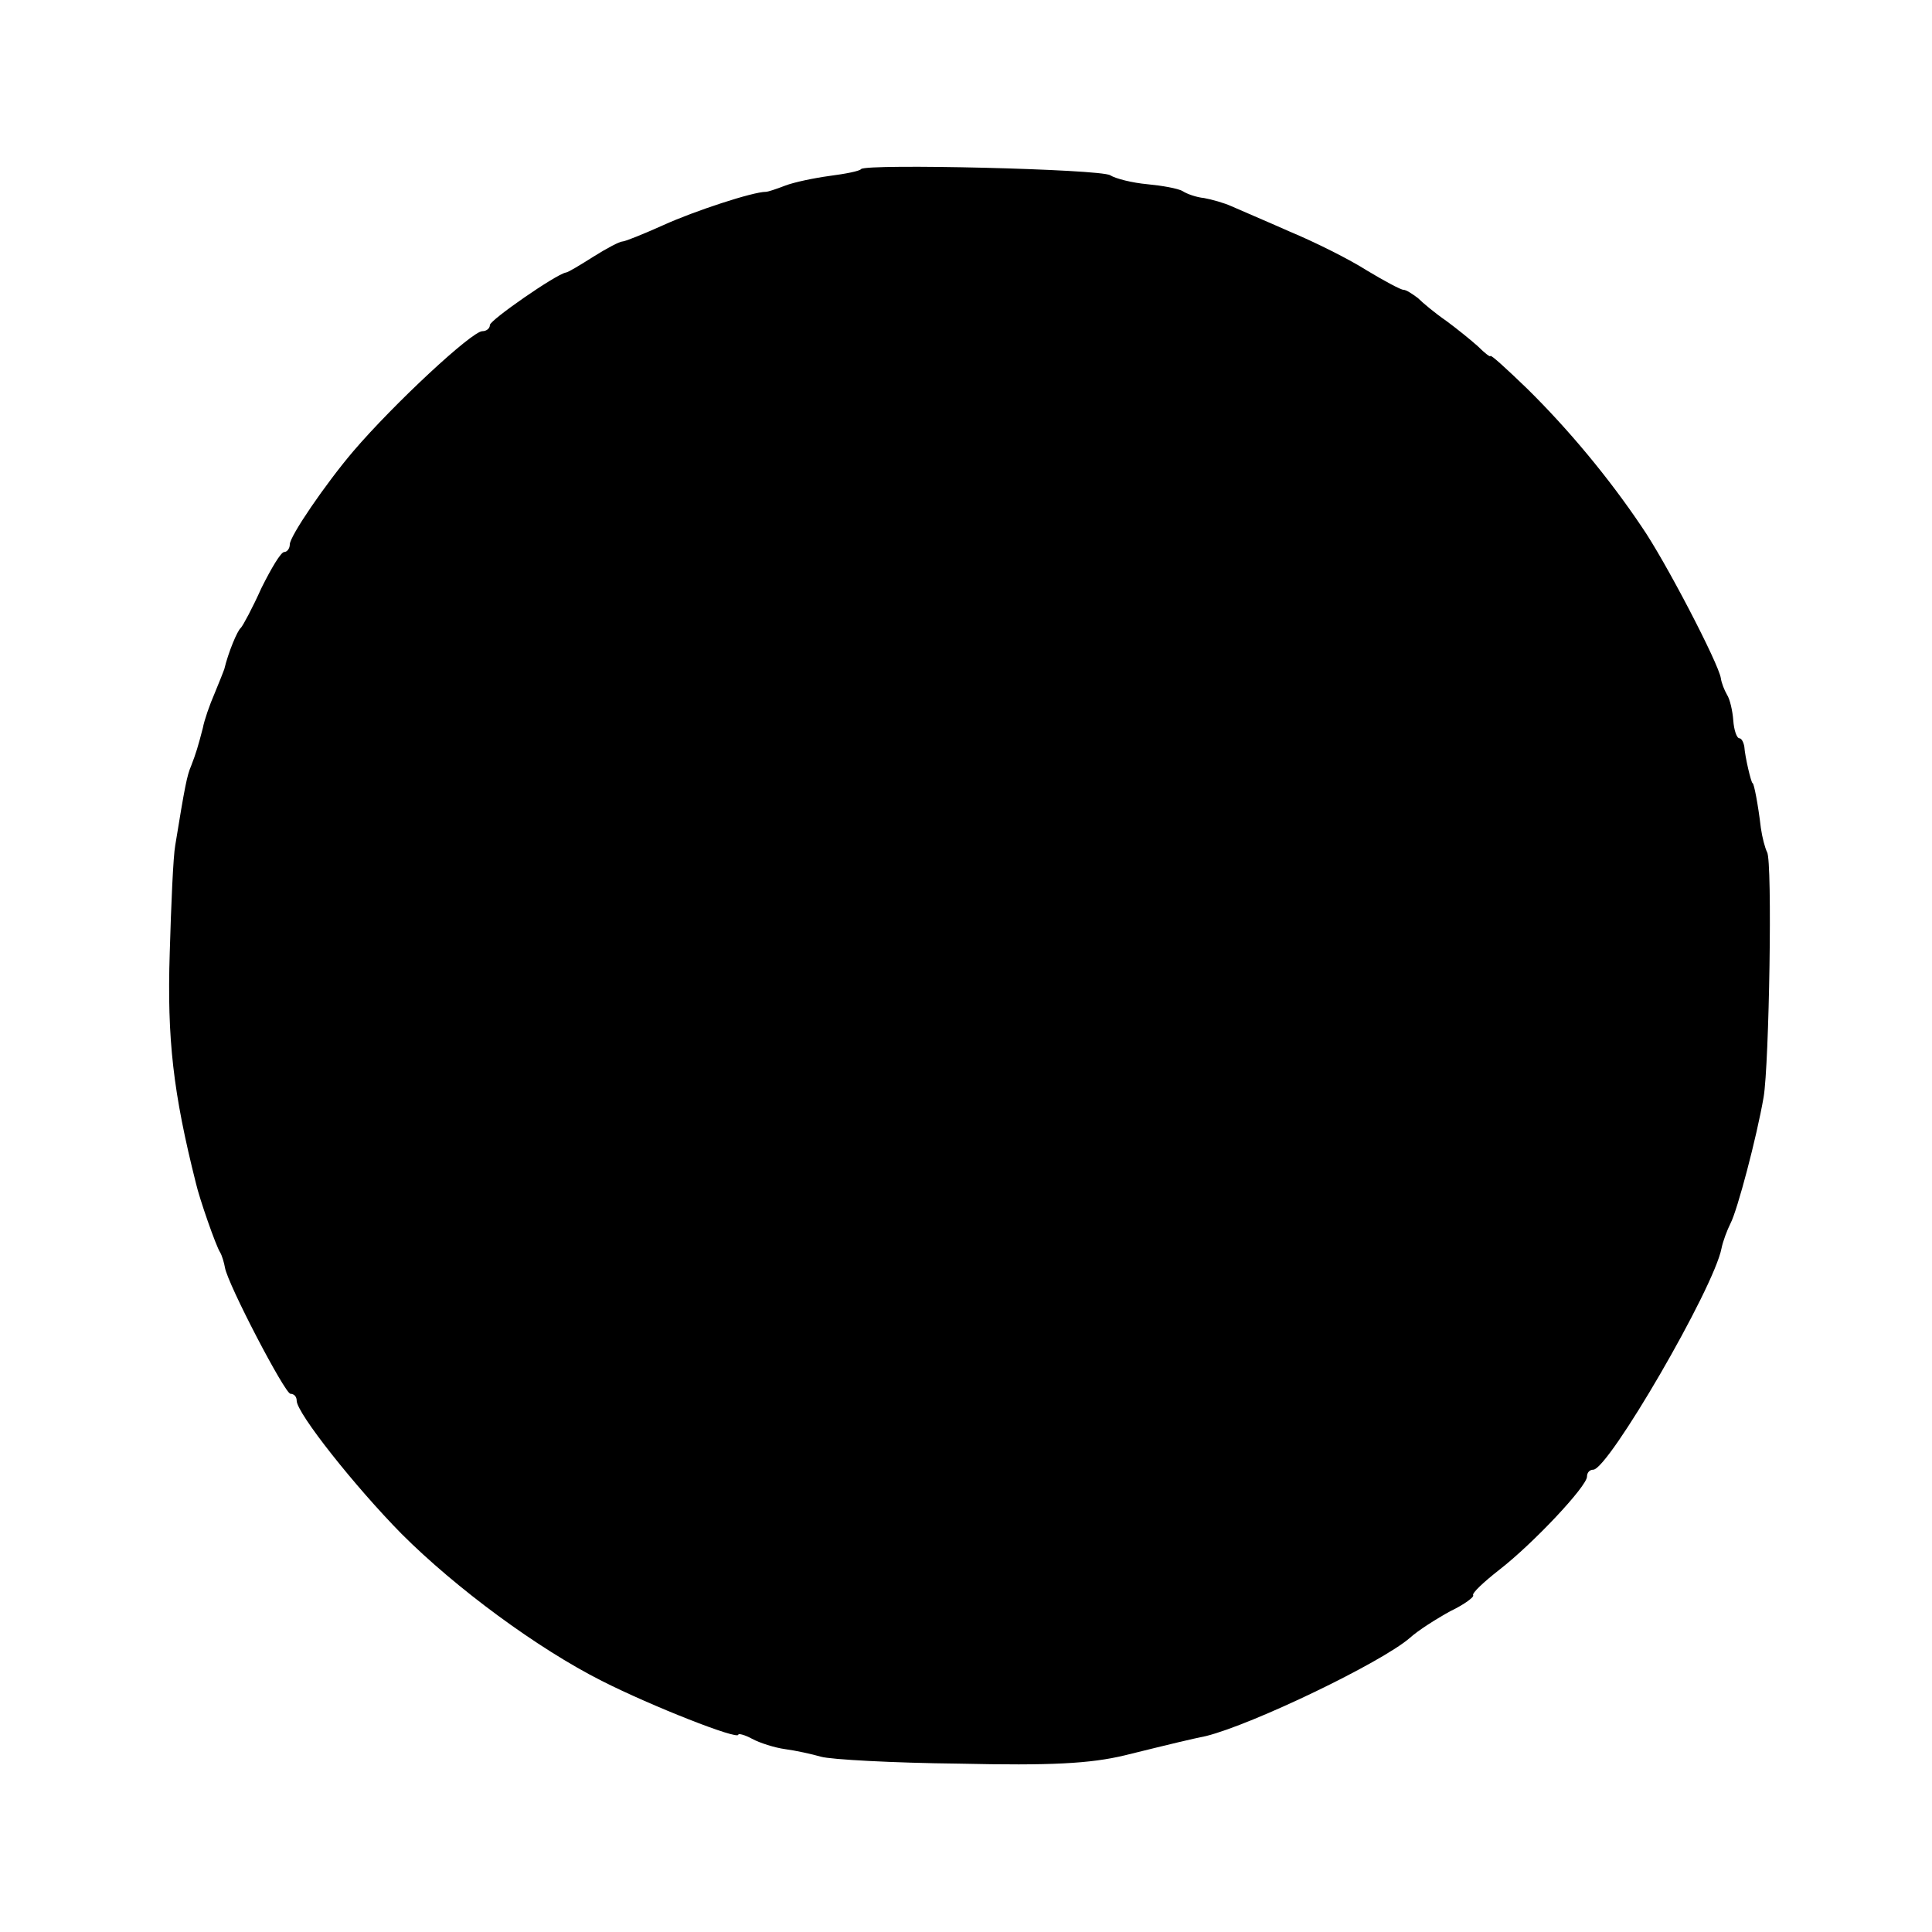 <svg version="1" xmlns="http://www.w3.org/2000/svg" width="373.333" height="373.333" viewBox="0 0 280 280"><path d="M124.8 24.5c-.2.3-2.3.7-4.6 1-2.2.3-5.1.9-6.4 1.4-1.3.5-2.5.9-2.8.9-1.9 0-10.4 2.8-14.8 4.8-2.9 1.3-5.6 2.4-6 2.4-.4 0-2.3 1-4.2 2.2-1.9 1.2-3.7 2.3-4 2.3-1.5.3-11 6.9-11 7.6 0 .5-.5.9-1.1.9-1.5 0-12.8 10.5-18.7 17.4-4 4.7-9.2 12.3-9.2 13.5 0 .6-.4 1.1-.8 1.1-.5 0-1.9 2.4-3.3 5.2-1.3 2.9-2.7 5.5-3 5.8-.5.4-1.8 3.5-2.4 6-.1.3-.7 1.8-1.4 3.5-.7 1.6-1.5 3.9-1.7 5-.7 2.7-1 3.7-1.7 5.5-.6 1.4-.9 2.9-2.3 11.5-.3 1.6-.6 8.7-.8 15.6-.4 12.5.5 20.3 3.8 33.4.5 2.2 2.9 9.1 3.5 10 .3.5.6 1.6.7 2.2.4 2.4 8.7 18.3 9.5 18.3.5 0 .9.4.9 1 0 1.8 8.5 12.5 15.2 19.3 7.9 7.9 19.7 16.6 29 21.3 7.3 3.7 19.8 8.6 19.8 7.8 0-.2.9 0 2 .6s3.3 1.3 4.8 1.5c1.5.2 3.8.7 5.2 1.1 1.4.4 10.4.9 20 1 13.3.3 19 0 24-1.2 7.7-1.9 9.4-2.3 11.8-2.8 6.8-1.7 25.3-10.6 29.5-14.2 1.2-1.1 3.9-2.8 5.9-3.9 2.1-1 3.5-2.1 3.3-2.3-.2-.3 1.5-1.9 3.8-3.7 4.9-3.8 12.7-12.1 12.7-13.5 0-.6.4-1 .9-1 2.2 0 17.5-26.3 18.6-32.1.2-1 .8-2.6 1.3-3.6 1-1.9 3.8-12.5 4.8-18.3.8-4.7 1.3-34.2.5-35.5-.3-.6-.7-2.1-.9-3.5-.4-3.4-1-6.5-1.2-6.5-.2 0-1.1-3.8-1.2-5.3-.1-.6-.4-1.2-.7-1.2-.4 0-.8-1.2-.9-2.6-.1-1.4-.5-3.1-.9-3.7-.4-.7-.8-1.7-.9-2.4-.3-2.1-8.1-17.1-11.5-22-4.7-7-10.6-14.1-16.6-20-2.9-2.8-5.3-5-5.3-4.7 0 .2-.8-.4-1.8-1.4-1-.9-3.1-2.6-4.6-3.7-1.6-1.1-3.4-2.6-4.1-3.3-.8-.6-1.7-1.2-2.1-1.2-.4 0-2.8-1.3-5.3-2.8-2.5-1.6-7.5-4.1-11.1-5.6-3.6-1.6-7.4-3.2-8.5-3.7-1.1-.5-2.9-1-4-1.2-1.1-.1-2.5-.6-3.1-1-.7-.4-3-.8-5.1-1-2.2-.2-4.6-.8-5.4-1.3-1.4-.9-35.3-1.7-36.1-.9z"/></svg>